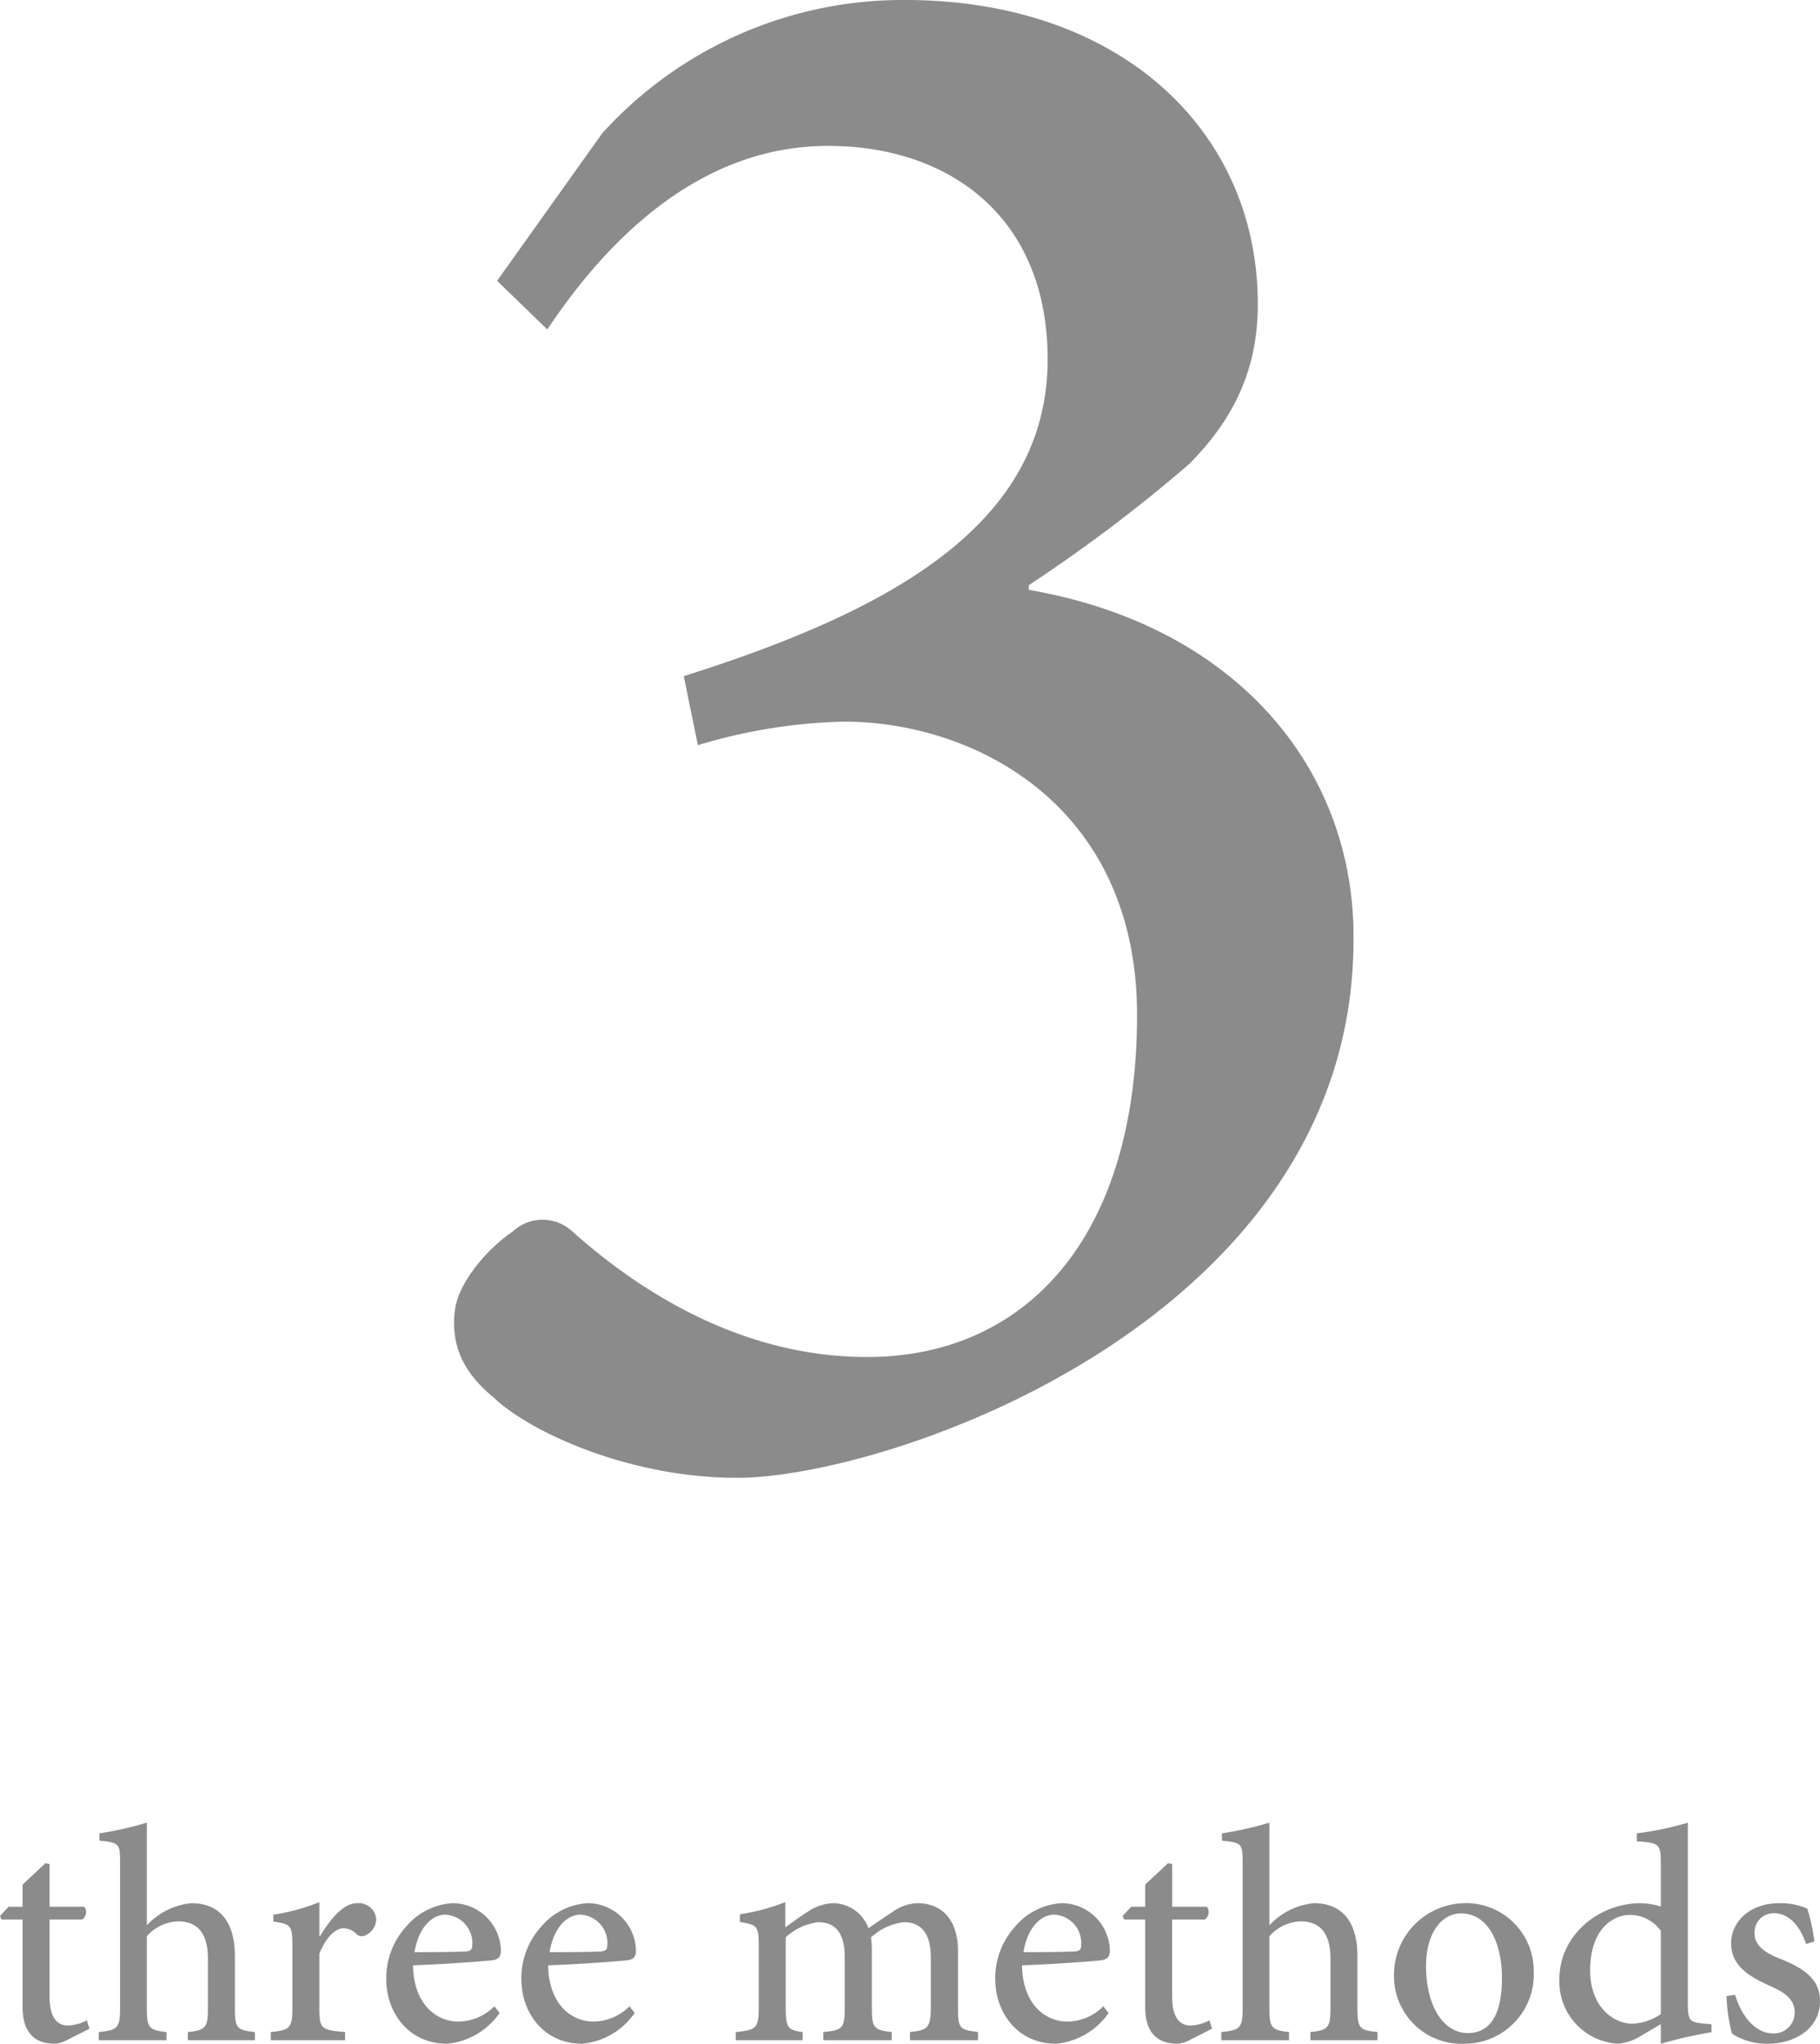 <svg xmlns="http://www.w3.org/2000/svg" width="169.98" height="190.83" viewBox="0 0 169.98 190.83">
  <g id="ttl1" transform="translate(-667.488 -1418.502)">
    <path id="パス_51" data-name="パス 51" d="M63.574-80.859A144.9,144.9,0,0,0,78.516-92.139c4.248-4.248,6.445-8.936,6.445-14.941C84.961-123.34,72.07-135.5,52-135.5h-.146A37.878,37.878,0,0,0,23.73-123.047l-9.814,13.77,4.688,4.541c5.566-8.35,14.209-17.139,26.221-17.139,11.279,0,20.508,6.592,20.508,19.922,0,15.381-14.5,23.438-33.984,29.59l1.318,6.445a50.947,50.947,0,0,1,13.623-2.2c12.158,0,27.393,7.764,27.393,27.393,0,20.947-10.547,31.934-25.2,31.934-12.6,0-22.266-7.031-27.539-11.719a4.074,4.074,0,0,0-5.566,0c-2.2,1.465-5.127,4.688-5.42,7.471s.439,5.42,3.662,8.057C16.846-1.9,26.074,2.49,36.328,2.49,50.537,2.49,93.9-12.3,93.9-47.754c.146-15.82-10.84-29.3-30.322-32.666Z" transform="translate(700 1554)" fill="#8b8b8b"/>
    <path id="パス_52" data-name="パス 52" d="M8.848-1.074l-.254-.781a4.063,4.063,0,0,1-1.758.488c-.723,0-1.719-.391-1.719-2.7V-11.27H8.164a.838.838,0,0,0,.2-1.191H5.117v-3.984l-.391-.078L2.6-14.531v2.07H1.289l-.8.859.137.332H2.6v8.2c0,2.3,1.074,3.4,3.008,3.4a2.751,2.751,0,0,0,1.23-.391ZM24.3,0V-.762c-1.66-.176-1.875-.312-1.875-2.227V-7.852c0-3.5-1.68-4.941-4.062-4.941a6.5,6.5,0,0,0-4.16,2.07v-9.59a32.794,32.794,0,0,1-4.434,1v.684c1.855.176,1.934.273,1.934,2.07V-2.988c0,1.875-.254,2.051-1.992,2.227V0h6.328V-.762c-1.66-.176-1.836-.41-1.836-2.227V-9.707a4.043,4.043,0,0,1,2.93-1.387c1.8,0,2.773,1.113,2.773,3.477v4.629c0,1.855-.234,2.051-1.875,2.227V0Zm6.016-9.707v-3.184a19.07,19.07,0,0,1-4.3,1.172v.645c1.621.234,1.777.352,1.777,2.168v5.918c0,1.875-.254,2.051-2.012,2.227V0h6.934V-.762c-2.266-.176-2.4-.352-2.4-2.227v-5.1c.625-1.523,1.5-2.363,2.246-2.363a1.741,1.741,0,0,1,1.27.586.712.712,0,0,0,.781.078,1.7,1.7,0,0,0,1.016-1.543,1.649,1.649,0,0,0-1.758-1.465c-1.348,0-2.539,1.523-3.5,3.086ZM46.66-3.164A4.828,4.828,0,0,1,43.3-1.738c-2.012,0-4.18-1.562-4.238-5.254,3.359-.117,6.992-.41,7.52-.488.527-.117.684-.371.684-.918a4.517,4.517,0,0,0-4.453-4.395h-.02a6.129,6.129,0,0,0-4.375,2.188,7.147,7.147,0,0,0-1.855,4.883c0,3.184,2.109,6.055,5.684,6.055a6.727,6.727,0,0,0,4.9-2.871Zm-4.531-8.555A2.649,2.649,0,0,1,44.59-8.828c0,.371-.176.527-.684.547-1.621.059-3.164.059-4.707.059.41-2.383,1.66-3.5,2.91-3.5ZM59.277-3.164a4.828,4.828,0,0,1-3.359,1.426c-2.012,0-4.18-1.562-4.238-5.254,3.359-.117,6.992-.41,7.52-.488.527-.117.684-.371.684-.918a4.517,4.517,0,0,0-4.453-4.395h-.02a6.129,6.129,0,0,0-4.375,2.188A7.147,7.147,0,0,0,49.18-5.723c0,3.184,2.109,6.055,5.684,6.055a6.727,6.727,0,0,0,4.9-2.871Zm-4.531-8.555a2.649,2.649,0,0,1,2.461,2.891c0,.371-.176.527-.684.547-1.621.059-3.164.059-4.707.059.41-2.383,1.66-3.5,2.91-3.5ZM91.836,0V-.762c-1.68-.215-1.875-.293-1.875-2.187V-8.34c0-2.871-1.484-4.453-3.789-4.453a4.173,4.173,0,0,0-2.187.723c-.7.469-1.523,1-2.383,1.621a3.547,3.547,0,0,0-3.242-2.344,4.45,4.45,0,0,0-2.4.781c-.879.527-1.5,1.055-2.129,1.465v-2.344a19.581,19.581,0,0,1-4.238,1.133v.723c1.66.254,1.758.43,1.758,2.246v5.8c0,1.875-.273,2.051-2.148,2.227V0h6.25V-.762c-1.328-.176-1.582-.352-1.582-2.187v-6.66a5.413,5.413,0,0,1,3.047-1.406c1.66,0,2.461,1.094,2.461,3.242v4.824c0,1.875-.254,2.012-1.992,2.188V0H83.77V-.762c-1.582-.176-1.855-.352-1.855-2.148V-8.4a9.577,9.577,0,0,0-.078-1.191,5.334,5.334,0,0,1,3.086-1.426c1.68,0,2.5,1.152,2.5,3.3v4.609c0,2.031-.332,2.168-1.953,2.344V0Zm11.7-3.164a4.828,4.828,0,0,1-3.359,1.426c-2.012,0-4.18-1.562-4.238-5.254,3.359-.117,6.992-.41,7.52-.488.527-.117.684-.371.684-.918a4.517,4.517,0,0,0-4.453-4.395h-.02a6.129,6.129,0,0,0-4.375,2.188,7.147,7.147,0,0,0-1.855,4.883c0,3.184,2.109,6.055,5.684,6.055a6.727,6.727,0,0,0,4.9-2.871ZM99-11.719a2.649,2.649,0,0,1,2.461,2.891c0,.371-.176.527-.684.547-1.621.059-3.164.059-4.707.059.41-2.383,1.66-3.5,2.91-3.5ZM113.691-1.074l-.254-.781a4.063,4.063,0,0,1-1.758.488c-.723,0-1.719-.391-1.719-2.7V-11.27h3.047a.838.838,0,0,0,.2-1.191h-3.242v-3.984l-.391-.078-2.129,1.992v2.07h-1.309l-.8.859.137.332h1.973v8.2c0,2.3,1.074,3.4,3.008,3.4a2.751,2.751,0,0,0,1.23-.391ZM129.141,0V-.762c-1.66-.176-1.875-.312-1.875-2.227V-7.852c0-3.5-1.68-4.941-4.062-4.941a6.5,6.5,0,0,0-4.16,2.07v-9.59a32.794,32.794,0,0,1-4.434,1v.684c1.855.176,1.934.273,1.934,2.07V-2.988c0,1.875-.254,2.051-1.992,2.227V0h6.328V-.762c-1.66-.176-1.836-.41-1.836-2.227V-9.707a4.043,4.043,0,0,1,2.93-1.387c1.8,0,2.773,1.113,2.773,3.477v4.629c0,1.855-.234,2.051-1.875,2.227V0Zm8.125-12.793a6.693,6.693,0,0,0-6.582,6.855,6.3,6.3,0,0,0,6.582,6.27,6.474,6.474,0,0,0,6.465-6.8,6.316,6.316,0,0,0-6.445-6.328Zm-.312.957c2.441,0,3.809,2.617,3.809,6.035,0,4-1.5,5.137-3.184,5.137-2.344,0-3.906-2.637-3.906-6.25,0-3.223,1.563-4.922,3.242-4.922ZM160.332-1.484l-.82-.078c-1.172-.117-1.387-.254-1.387-1.816V-20.312a29.411,29.411,0,0,1-4.766,1v.742c2.051.137,2.246.215,2.246,2.07v4.023a6.506,6.506,0,0,0-1.875-.312c-4.043,0-7.6,3.086-7.6,7.051A5.8,5.8,0,0,0,151.66.332a5.133,5.133,0,0,0,2.227-.82L155.605-1.5V.332a39.9,39.9,0,0,1,4.727-1.074Zm-4.727-.957a5.017,5.017,0,0,1-2.637.9c-1.8,0-3.965-1.562-3.965-4.98,0-4.141,2.422-5.176,3.652-5.176a3.583,3.583,0,0,1,2.949,1.484Zm14.336-6.777a16.179,16.179,0,0,0-.664-3.066,6.2,6.2,0,0,0-2.617-.508c-2.734,0-4.492,1.719-4.492,3.75,0,2.266,2.012,3.242,3.691,4,1.484.664,2.246,1.309,2.246,2.48a1.95,1.95,0,0,1-1.992,1.934c-1.719,0-3.027-1.7-3.574-3.613l-.8.117a15.63,15.63,0,0,0,.508,3.516,5.992,5.992,0,0,0,3.359.938c2.4,0,4.863-1.328,4.863-4,0-2.012-1.5-3.047-3.711-3.926-1.309-.508-2.4-1.191-2.4-2.363a1.771,1.771,0,0,1,1.8-1.895c1.426,0,2.441,1.191,3.008,2.871Z" transform="translate(667 1609)" fill="#8b8b8b"/>
  </g>
</svg>
